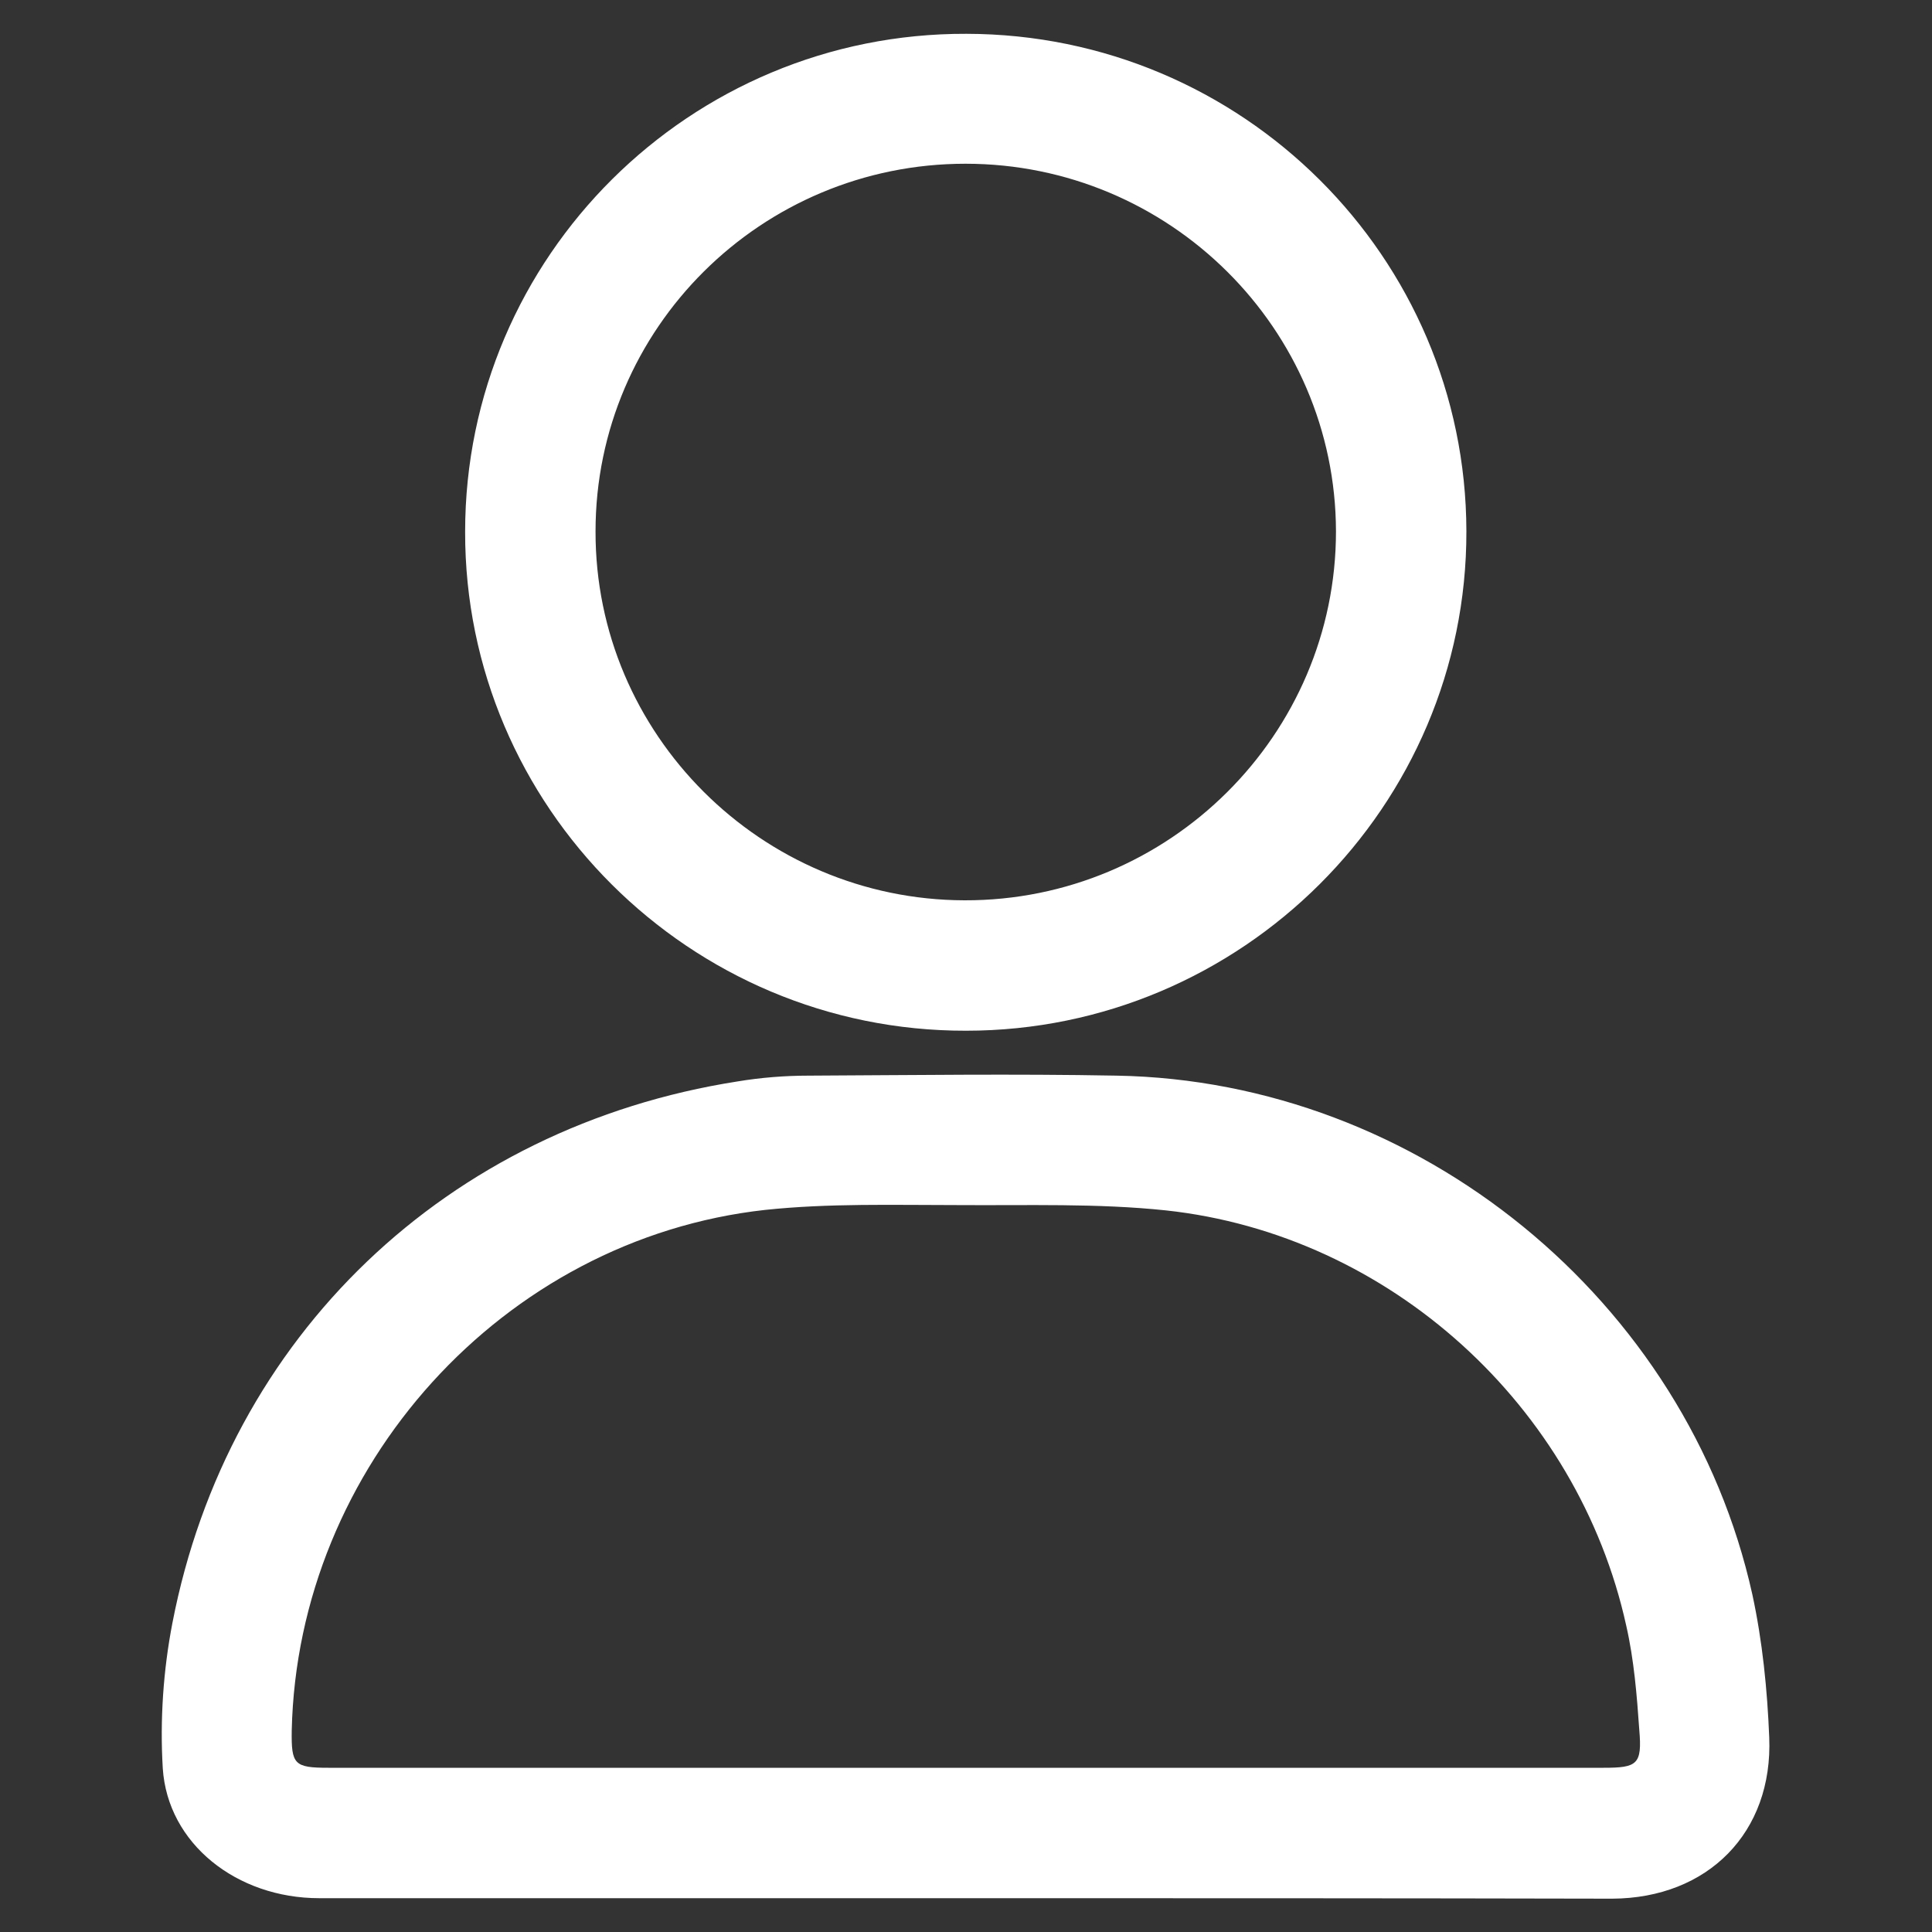<?xml version="1.0" encoding="utf-8"?>
<!-- Generator: Adobe Illustrator 26.0.2, SVG Export Plug-In . SVG Version: 6.00 Build 0)  -->
<svg version="1.1" id="圖層_1" xmlns="http://www.w3.org/2000/svg" xmlns:xlink="http://www.w3.org/1999/xlink" x="0px" y="0px"
	 viewBox="0 0 400 400" style="enable-background:new 0 0 400 400;" xml:space="preserve">
<rect x="0" y="0" width="400" height="400" fill="#333333" stroke="none"/>
<style type="text/css">
	.st0{fill:#FFFFFF;}
</style>
<g>
	<path class="st0" d="M200,393c-44.6,0-89.2,0-133.9,0c-17.1,0-31.4-11.3-32.4-26.9c-0.6-10,0.1-20.3,2-30.1
		c11.5-59.4,56.9-102.7,117-112.1c4.8-0.8,9.8-1.2,14.7-1.2c21.3-0.1,42.5-0.4,63.8,0c62.5,1.1,118.1,46.5,131.6,107.4
		c2.1,9.7,3.1,19.7,3.5,29.6c0.8,19.7-12.7,33.3-32.5,33.4C289.3,393,244.7,393,200,393z M199.8,366c10.1,0,20.3,0,30.4,0
		c33.9,0,67.8,0,101.8,0c7,0,8-0.7,7.4-7.8c-0.5-7.2-1.1-14.6-2.7-21.6c-10-45.5-49-81-95.3-86c-14.2-1.5-28.7-1-43-1.1
		c-13.4,0-26.8-0.4-40,1c-54.3,6-96.8,53.2-98,107.8c-0.1,7,0.5,7.7,7.6,7.7C111.9,366,155.8,366,199.8,366z"/>
	<path class="st0" d="M96.3,110.1c0-57,46.6-103.3,103.8-103.1c57.1,0.1,103.4,46.2,103.5,103c0.1,56.9-46.5,103.4-103.6,103.4
		C142.8,213.5,96.2,167,96.3,110.1z M199.9,33.9c-42.3,0-76.6,34.1-76.6,76.1c-0.1,42,34.3,76.3,76.4,76.4
		c42.4,0.1,76.9-34.3,76.9-76.4C276.5,68.1,242.2,33.9,199.9,33.9z"/>
</g>
</svg>
